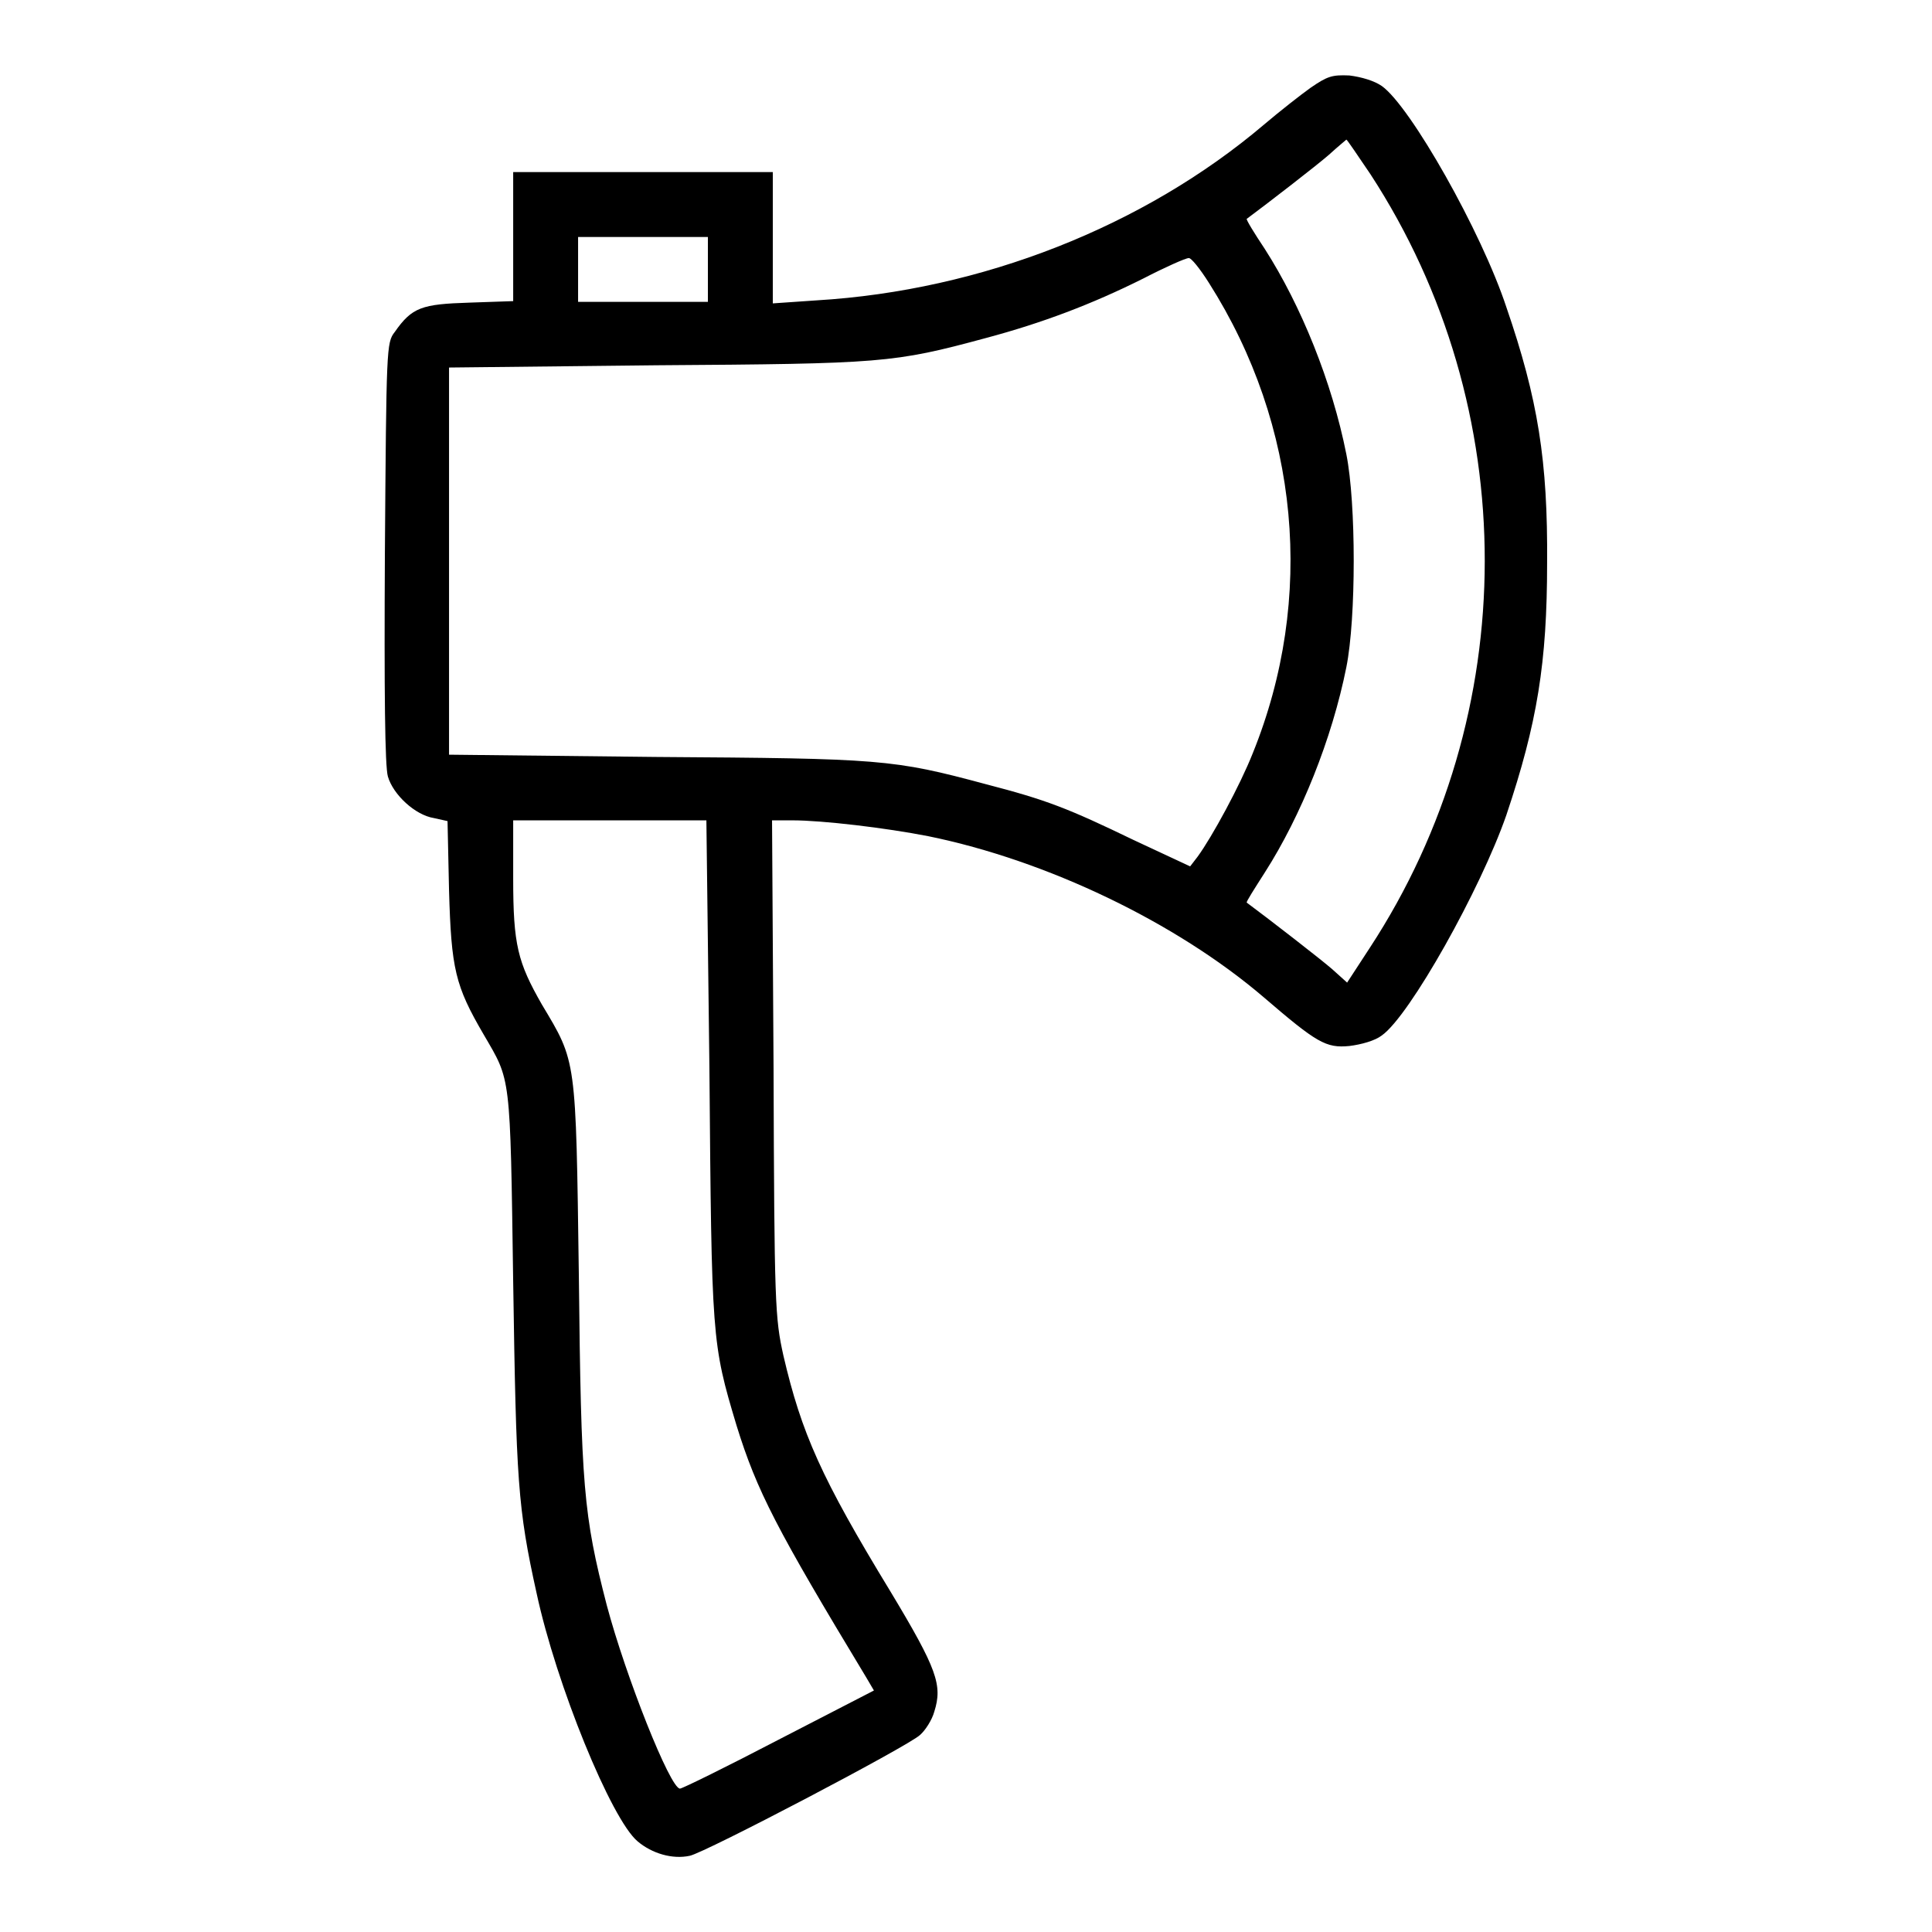 <?xml version="1.0" encoding="utf-8"?>
<!-- Svg Vector Icons : http://www.onlinewebfonts.com/icon -->
<!DOCTYPE svg PUBLIC "-//W3C//DTD SVG 1.1//EN" "http://www.w3.org/Graphics/SVG/1.1/DTD/svg11.dtd">
<svg version="1.1" xmlns="http://www.w3.org/2000/svg" xmlns:xlink="http://www.w3.org/1999/xlink" x="0px" y="0px" viewBox="0 0 256 256" enable-background="new 0 0 256 256" xml:space="preserve">
<g> <path fill="#000000" d="M173.7,11.6c-1.4,1-4.2,3.2-6.2,4.9C151.6,30,130,38.5,108.2,39.8l-5.8,0.4V22.8H68v17.1l-5.8,0.2 c-6.3,0.2-7.6,0.6-9.9,3.9c-1.1,1.4-1.1,2.1-1.3,29.2c-0.1,18.5,0,28.4,0.4,29.7c0.7,2.4,3.6,5.1,6.1,5.5l1.8,0.4l0.2,9.2 c0.3,10.4,0.8,12.6,4.6,19.1c3.6,6.2,3.5,4.9,3.9,32.8c0.4,26.4,0.6,29.9,3.1,41.2c2.6,12.1,9.9,30,13.4,32.9 c1.9,1.6,4.6,2.4,6.9,1.9c2-0.4,28.9-14.5,30.5-16c0.7-0.6,1.6-2,1.9-3.1c1.1-3.5,0.4-5.6-5.8-15.9c-9.2-15.1-11.8-21-14.2-31.3 c-1.1-5-1.2-6.6-1.3-38.1l-0.2-32.8h2.7c4,0,12.4,1,18,2.1c15.7,3.2,32.8,11.4,44.4,21.3c7.1,6.1,8.3,6.8,11.4,6.5 c1.6-0.2,3.4-0.7,4.3-1.4c3.7-2.6,13.1-19.4,16.5-29.2c4.1-12.2,5.4-20.2,5.4-33.4c0.1-13.5-1.2-21.7-5.4-33.9 c-3.3-10-12.7-26.6-16.5-29.3c-1-0.7-2.7-1.2-4.3-1.4C176.5,9.9,175.9,10.1,173.7,11.6z M181.6,23.1c20.2,31,20.2,71.5-0.1,102.5 l-3,4.6l-2-1.8c-1.5-1.3-8.2-6.5-11.3-8.8c-0.1-0.1,1-1.8,2.4-4c4.8-7.5,8.9-17.7,10.8-27.2c1.3-6.5,1.3-21.7,0-28.2 c-1.9-9.6-6-19.7-10.8-27.2c-1.4-2.1-2.5-3.9-2.4-4c2.7-2,9.3-7.1,10.9-8.5c1.2-1.1,2.2-1.9,2.3-2 C178.5,18.5,179.9,20.6,181.6,23.1L181.6,23.1z M93.8,35.7V40H76.6v-8.6h17.2V35.7z M160.2,37.5c12,18.9,14.1,41.8,5.8,62.3 c-1.7,4.3-5.4,11.1-7.3,13.7l-1,1.3l-7.5-3.5c-8.7-4.2-11.5-5.3-19.6-7.4c-12.3-3.3-13.8-3.4-43.7-3.6L59.5,100V48.7L87,48.4 c29.9-0.2,31.4-0.3,43.6-3.6c7.5-2,14.1-4.5,20.9-7.9c2.9-1.5,5.6-2.7,6-2.7C157.8,34.1,159,35.6,160.2,37.5L160.2,37.5z M94,141.5 c0.3,36,0.3,36.4,3.6,47.4c2.7,8.7,5.3,13.7,17.2,33.4l1,1.7l-12.6,6.5c-6.9,3.6-12.8,6.5-13.1,6.5c-1.3,0-7.2-14.9-9.7-24.3 C77.3,200.7,77,197,76.7,169c-0.4-29-0.3-28.2-4.9-35.9c-3.2-5.6-3.8-7.9-3.8-16.7v-7.7h25.6L94,141.5L94,141.5z"/></g>
</svg>